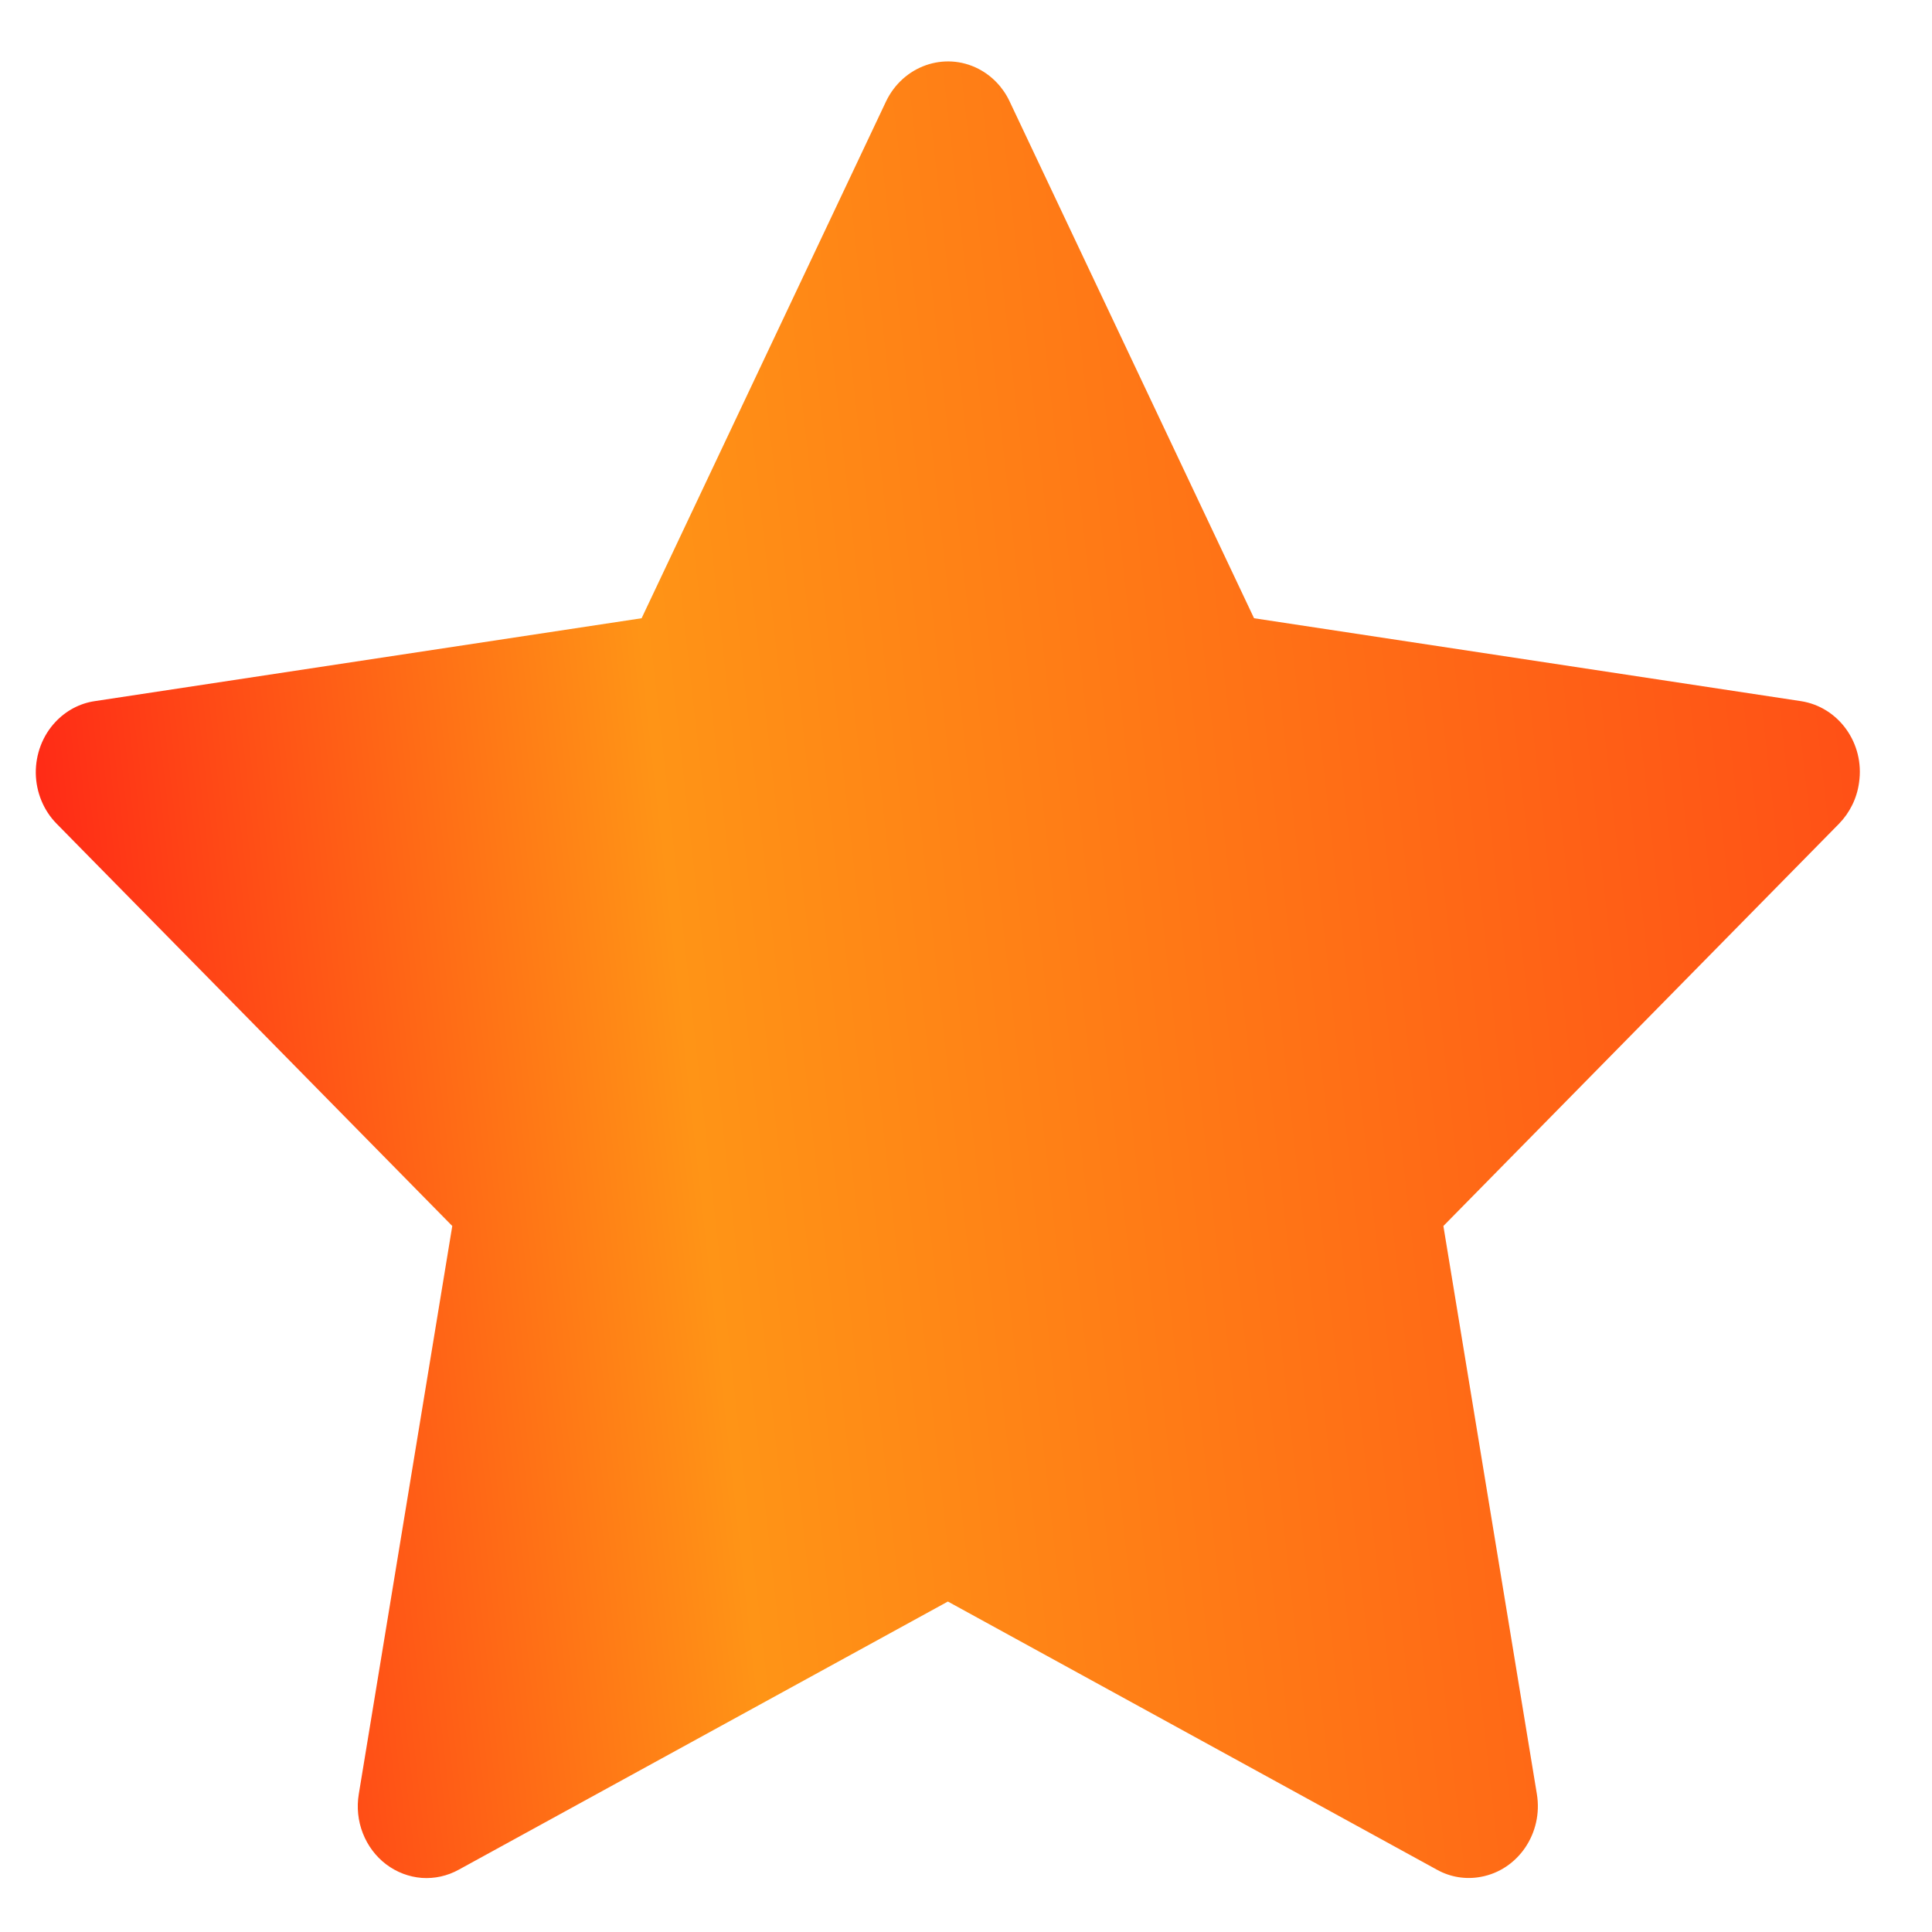 <svg width="21" height="21" viewBox="0 0 21 21" fill="none" xmlns="http://www.w3.org/2000/svg">
<path d="M19.575 7.621L13.631 6.72L10.974 1.102C10.902 0.948 10.782 0.824 10.635 0.748C10.265 0.558 9.816 0.716 9.631 1.102L6.974 6.72L1.03 7.621C0.866 7.645 0.716 7.726 0.602 7.848C0.463 7.996 0.387 8.196 0.389 8.404C0.392 8.611 0.473 8.809 0.616 8.954L4.916 13.326L3.9 19.5C3.876 19.644 3.891 19.792 3.944 19.927C3.997 20.062 4.084 20.179 4.198 20.265C4.311 20.35 4.444 20.401 4.584 20.412C4.723 20.422 4.863 20.391 4.986 20.323L10.303 17.408L15.619 20.323C15.764 20.404 15.932 20.431 16.094 20.401C16.501 20.328 16.775 19.925 16.705 19.5L15.689 13.326L19.989 8.954C20.106 8.834 20.184 8.678 20.207 8.507C20.27 8.08 19.985 7.684 19.575 7.621Z" fill="url(#paint0_linear_1436_42)"/>
<defs>
<linearGradient id="paint0_linear_1436_42" x1="20.216" y1="0.667" x2="-1.543" y2="3.095" gradientUnits="userSpaceOnUse">
<stop stop-color="#FF4C16"/>
<stop offset="0.633" stop-color="#FF9416"/>
<stop offset="1" stop-color="#FF1616"/>
</linearGradient>
</defs>
</svg>
